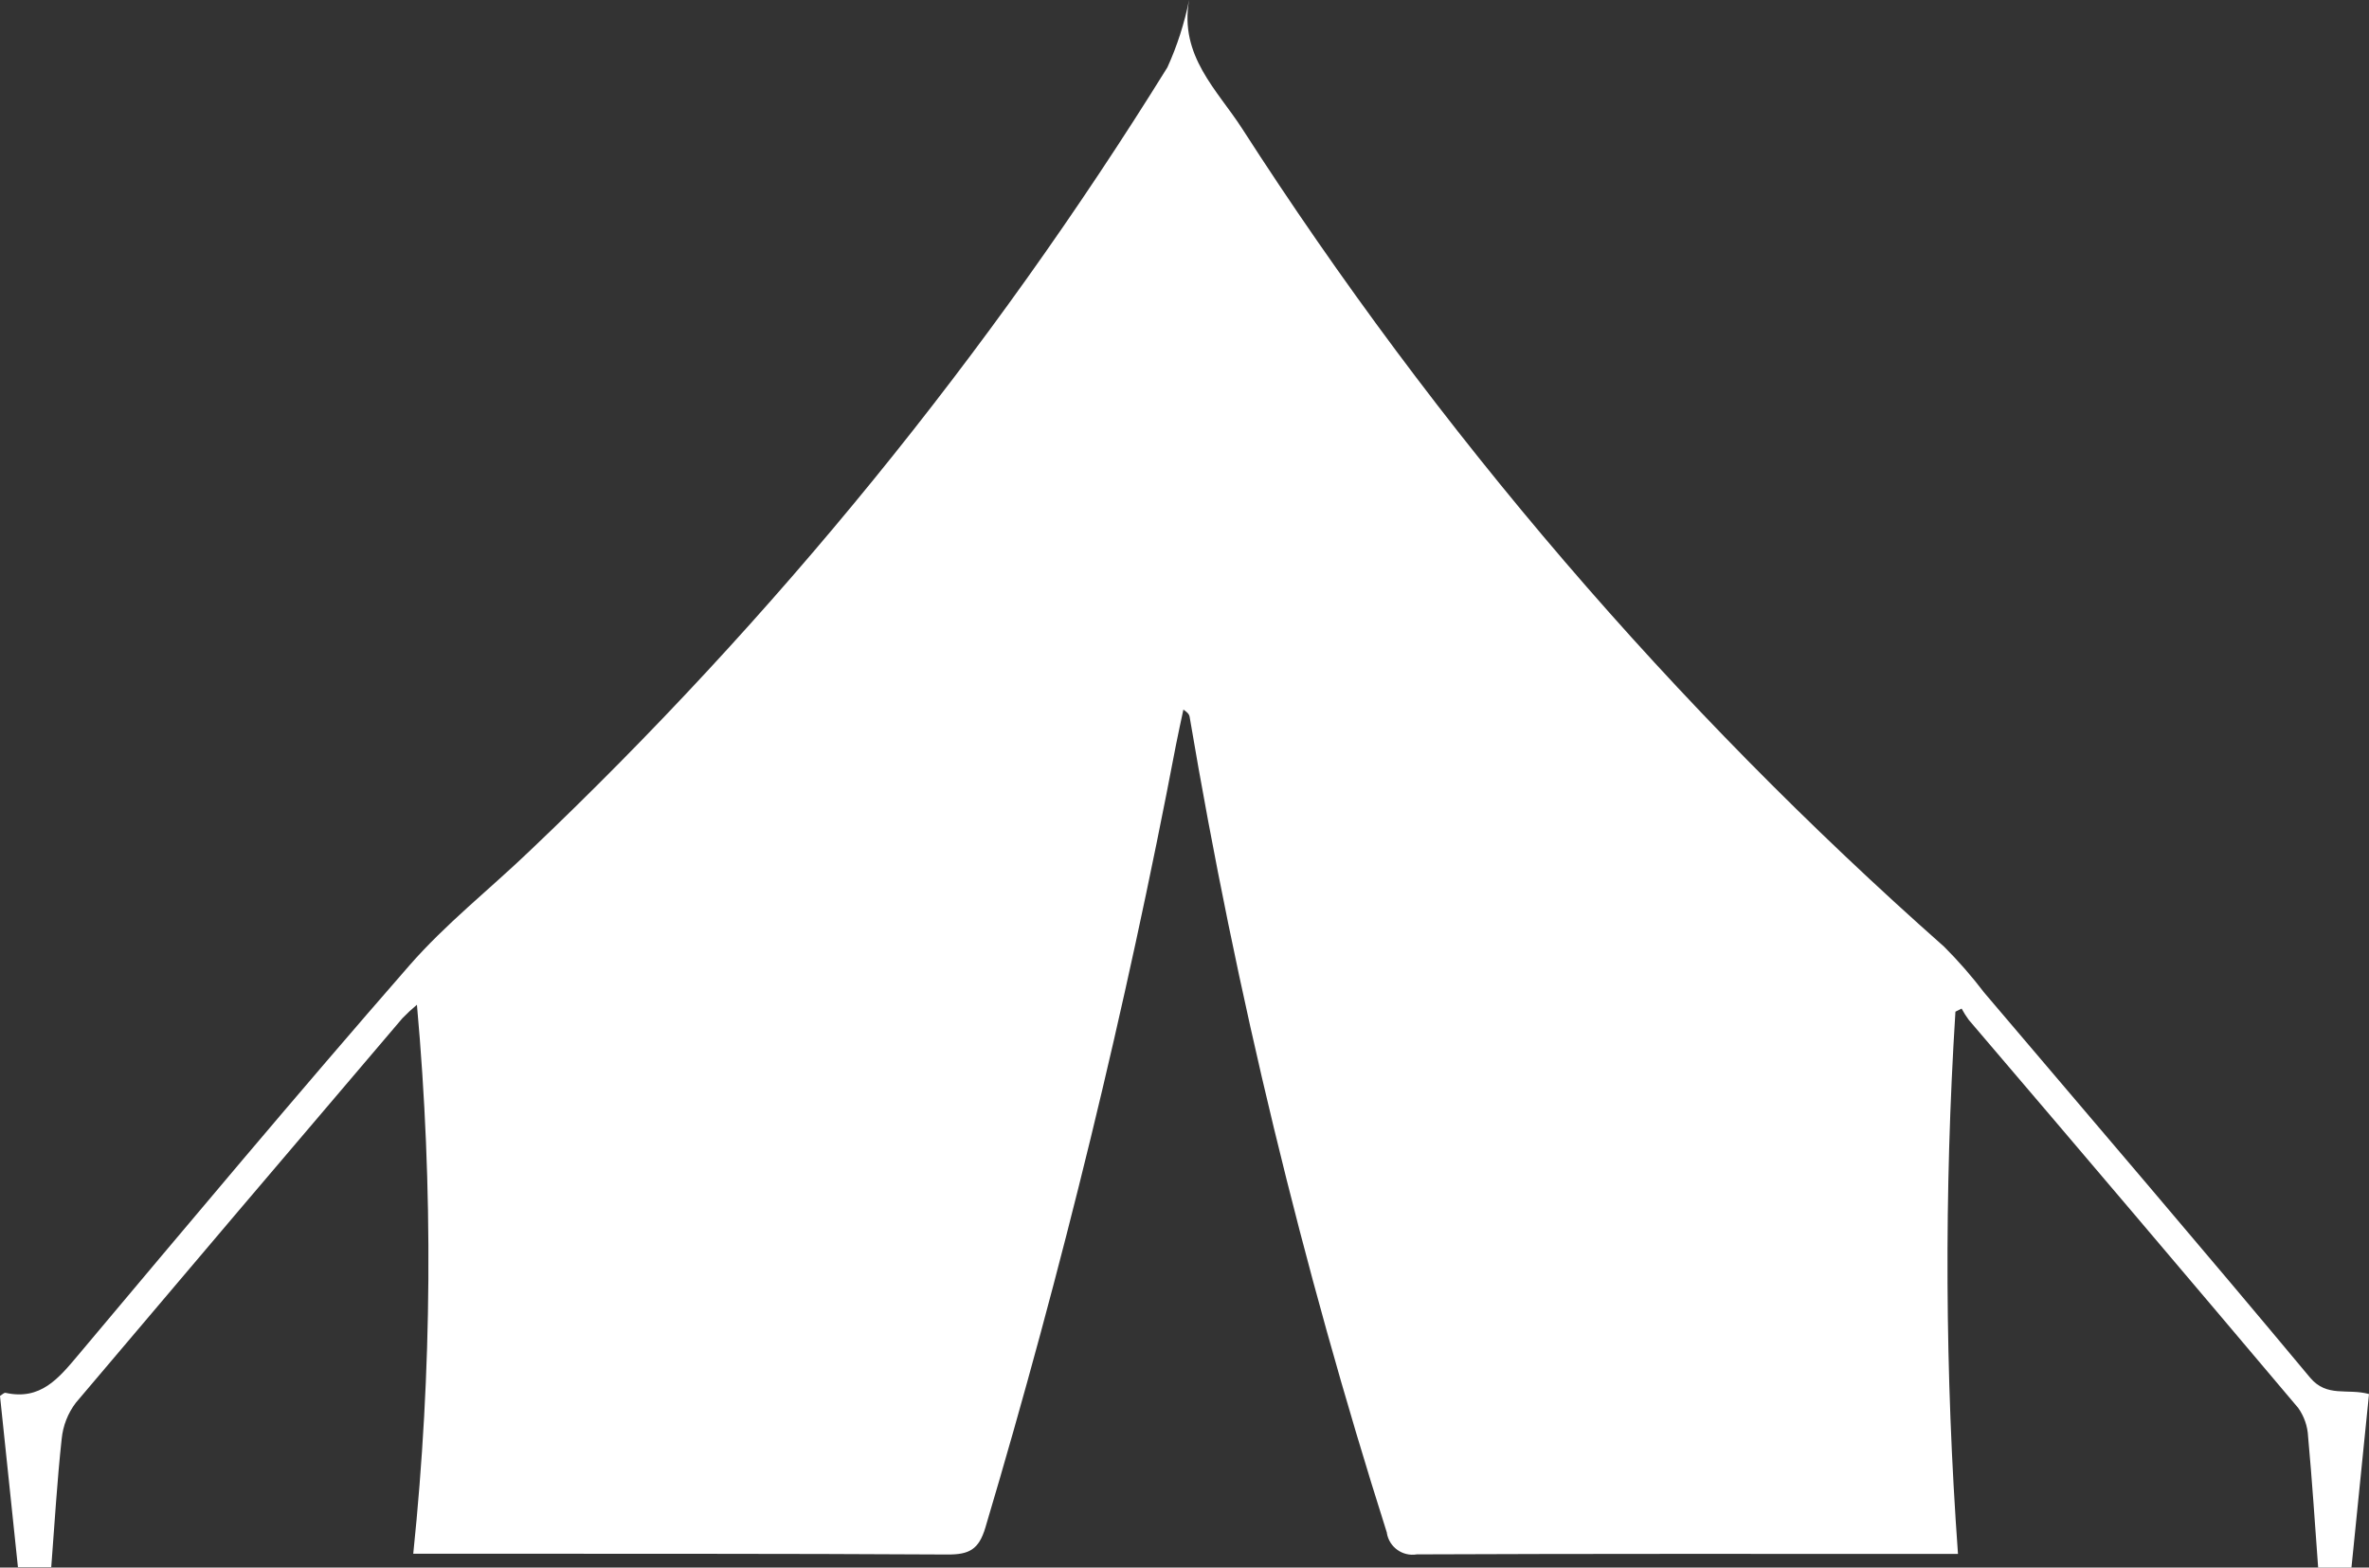 <?xml version="1.0" encoding="UTF-8"?><svg id="Calque_1" xmlns="http://www.w3.org/2000/svg" viewBox="0 0 360.58 238.64"><rect x="0" y="0" width="360.58" height="238.64" fill="#333333" stroke="none"/><defs><style>.cls-1{fill:#fff;}</style></defs><g id="Groupe_97"><g id="Groupe_96"><path id="Tracé_122" class="cls-1" d="M297.63,154.05c-1.73,27.48-1.6,55.05,.39,82.51h-4.18c-26.06,0-52.13-.04-78.19,.07-2.16,.36-4.2-1.09-4.56-3.25,0-.02,0-.04,0-.06-12.9-40.65-22.93-82.15-30.02-124.2-.05-.33-.23-.61-.95-1.09-.38,1.8-.78,3.58-1.13,5.38-7.66,40.18-17.34,79.95-29.01,119.15-1,3.35-2.48,4.1-5.72,4.09-25.49-.15-50.98-.1-76.46-.12h-4.9c2.88-27.77,3.07-55.76,.56-83.57-.77,.64-1.5,1.32-2.2,2.04-16.61,19.49-33.18,39-49.71,58.54-1.22,1.6-1.96,3.5-2.16,5.5-.7,6.41-1.07,12.82-1.59,19.54H2.73c-.91-8.67-1.82-17.36-2.73-26.07,.32-.18,.61-.53,.86-.47,5.31,1.17,8.05-2.19,11.04-5.75,16.69-19.86,33.35-39.76,50.4-59.3,5.5-6.31,12.21-11.6,18.27-17.4C117.91,94.11,150.55,54.01,177.69,10.25c1.49-3.28,2.59-6.72,3.3-10.25-1.51,8.51,4.27,13.68,8.05,19.54,29.73,46.23,65.69,88.15,106.86,124.57,2.19,2.19,4.23,4.53,6.11,7,16.57,19.51,33.22,38.95,49.61,58.62,2.56,3.05,5.67,1.59,8.96,2.49l-2.67,26.42h-5.07c-.49-6.67-.92-13.31-1.53-19.93-.07-1.58-.6-3.1-1.51-4.38-16.66-19.74-33.37-39.43-50.14-59.07-.4-.55-.77-1.12-1.09-1.72l-.95,.48"/></g></g></svg>